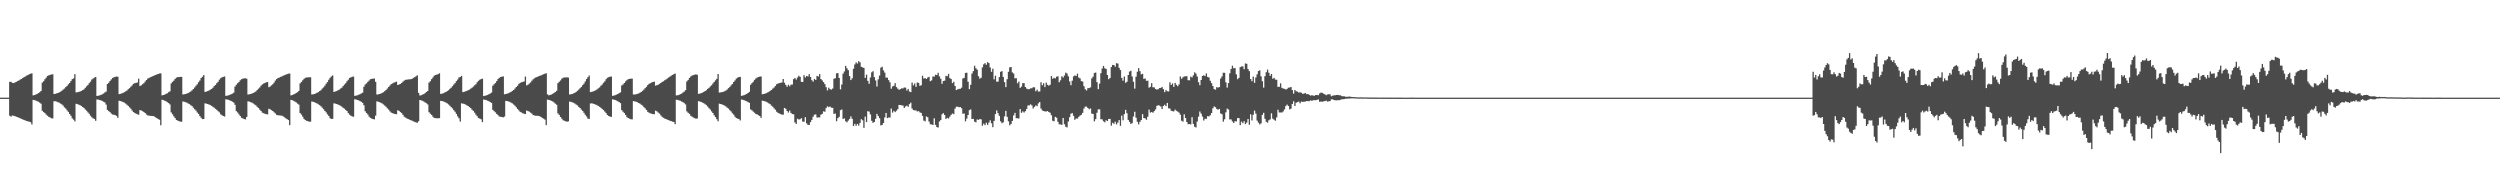 <?xml version="1.0" encoding="UTF-8"?>
<svg xmlns="http://www.w3.org/2000/svg" width="1920" height="150">
  <path d="M0 75.000h1v1.000H0zM1 75.000h1v1.000H1zM2 75.000h1v1.000H2zM3 75.000h1v1.000H3zM4 75.000h1v1.000H4zM5 75.000h1v1.000H5zM6 75.000h1v1.000H6zM7 62.876h1v25.995H7zM8 62.840h1v26.761H8zM9 63.664h1v25.035H9zM10 63.814h1v25.141H10zM11 63.325h1v25.889H11zM12 62.883h1v26.755H12zM13 62.264h1v27.696H13zM14 61.784h1v28.651H14zM15 61.130h1v29.681H15zM16 60.612h1v30.684H16zM17 59.926h1v31.842H17zM18 59.238h1v32.872H18zM19 58.713h1v33.861H19zM20 58.051h1v34.813H20zM21 57.580h1v35.679H21zM22 56.994h1v36.519H22zM23 56.569h1v37.256H23zM24 56.310h1v39.259H24zM25 73.261h1v3.425H25zM26 73.033h1v3.913H26zM27 72.602h1v4.619H27zM28 72.179h1v5.528H28zM29 71.486h1v6.666H29zM30 70.857h1v7.997H30zM31 69.873h1v9.800H31zM32 63.455h1v21.624H32zM33 62.397h1v23.660H33zM34 60.900h1v25.966H34zM35 59.670h1v28.355H35zM36 58.320h1v30.561H36zM37 57.877h1v31.867H37zM38 57.488h1v32.743H38zM39 57.206h1v33.629H39zM40 57.037h1v33.962H40zM41 72.169h1v5.624H41zM42 72.014h1v5.761H42zM43 71.708h1v6.320H43zM44 71.400h1v7.081H44zM45 70.888h1v8.012H45zM46 70.417h1v9.161H46zM47 69.686h1v10.497H47zM48 68.838h1v12.287H48zM49 67.970h1v14.452H49zM50 66.896h1v16.462H50zM51 66.013h1v18.719H51zM52 64.742h1v21.149H52zM53 63.730h1v23.833H53zM54 62.272h1v26.662H54zM55 60.756h1v30.103H55zM56 60.212h1v31.668H56zM57 56.989h1v36.225H57zM58 70.986h1v8.740H58zM59 70.811h1v9.138H59zM60 70.614h1v9.756H60zM61 70.255h1v10.519H61zM62 69.816h1v11.605H62zM63 69.238h1v12.922H63zM64 68.608h1v14.295H64zM65 67.439h1v16.651H65zM66 66.297h1v18.690H66zM67 65.340h1v20.951H67zM68 63.912h1v23.440H68zM69 62.738h1v26.154H69zM70 61.083h1v28.987H70zM71 60.301h1v30.569H71zM72 59.598h1v31.726H72zM73 59.150h1v33.620H73zM74 73.696h1v2.691H74zM75 73.502h1v3.014H75zM76 73.278h1v3.506H76zM77 72.864h1v4.199H77zM78 72.466h1v5.073H78zM79 71.820h1v6.305H79zM80 71.034h1v7.603H80zM81 70.347h1v10.007H81zM82 64.525h1v19.853H82zM83 63.555h1v21.786H83zM84 62.149h1v23.976H84zM85 60.975h1v26.281H85zM86 59.867h1v28.115H86zM87 59.344h1v28.785H87zM88 59.009h1v29.456H88zM89 58.703h1v30.261H89zM90 58.959h1v31.543H90zM91 72.296h1v5.050H91zM92 72.104h1v5.523H92zM93 71.747h1v6.165H93zM94 71.322h1v7.080H94zM95 70.824h1v8.027H95zM96 70.127h1v9.450H96zM97 69.527h1v10.912H97zM98 68.490h1v12.847H98zM99 67.707h1v14.791H99zM100 66.557h1v16.924H100zM101 65.607h1v19.340H101zM102 64.339h1v21.753H102zM103 63.897h1v22.854H103zM104 63.619h1v23.729H104zM105 63.345h1v24.390H105zM106 60.432h1v27.668H106zM107 66.086h1v18.466H107zM108 65.514h1v19.402H108zM109 64.679h1v20.655H109zM110 63.879h1v22.209H110zM111 62.602h1v24.206H111zM112 61.461h1v26.501H112zM113 60.336h1v28.265H113zM114 59.873h1v28.979H114zM115 59.303h1v29.671H115zM116 58.917h1v30.138H116zM117 58.434h1v30.704H117zM118 57.939h1v31.503H118zM119 57.607h1v32.543H119zM120 57.159h1v33.558H120zM121 56.817h1v34.609H121zM122 56.404h1v35.567H122zM123 56.306h1v39.912H123zM124 73.265h1v3.321H124zM125 72.966h1v3.927H125zM126 72.647h1v4.696H126zM127 72.105h1v5.675H127zM128 71.606h1v6.892H128zM129 70.820h1v8.330H129zM130 70.137h1v10.043H130zM131 64.058h1v22.265H131zM132 62.884h1v24.863H132zM133 61.924h1v27.436H133zM134 60.562h1v30.123H134zM135 59.646h1v32.511H135zM136 59.260h1v33.360H136zM137 59.170h1v33.914H137zM138 59.057h1v34.324H138zM139 59.029h1v34.462H139zM140 72.528h1v5.410H140zM141 72.376h1v5.783H141zM142 72.199h1v6.310H142zM143 71.856h1v6.998H143zM144 71.456h1v7.981H144zM145 70.809h1v9.155H145zM146 70.235h1v10.540H146zM147 69.352h1v12.131H147zM148 68.366h1v14.353H148zM149 67.190h1v16.734H149zM150 65.856h1v19.060H150zM151 64.755h1v21.604H151zM152 63.133h1v24.380H152zM153 61.800h1v27.378H153zM154 59.881h1v30.614H154zM155 58.926h1v32.588H155zM156 57.653h1v33.760H156zM157 70.621h1v8.745H157zM158 70.371h1v9.237H158zM159 69.934h1v9.923H159zM160 69.531h1v10.752H160zM161 68.868h1v11.818H161zM162 68.283h1v13.023H162zM163 67.377h1v14.643H163zM164 66.125h1v16.606H164zM165 65.230h1v18.393H165zM166 63.906h1v20.448H166zM167 62.807h1v22.612H167zM168 61.205h1v25.060H168zM169 60.061h1v27.757H169zM170 59.387h1v29.112H170zM171 59.039h1v30.122H171zM172 58.724h1v30.761H172zM173 73.606h1v2.625H173zM174 73.460h1v2.979H174zM175 73.157h1v3.515H175zM176 72.854h1v4.238H176zM177 72.342h1v5.150H177zM178 71.878h1v6.260H178zM179 71.144h1v7.580H179zM180 66.523h1v13.978H180zM181 65.058h1v20.314H181zM182 63.954h1v22.419H182zM183 63.033h1v24.798H183zM184 61.715h1v27.348H184zM185 60.809h1v29.653H185zM186 60.412h1v30.531H186zM187 60.182h1v31.264H187zM188 60.111h1v31.572H188zM189 60.465h1v29.315H189zM190 72.613h1v5.201H190zM191 72.412h1v5.623H191zM192 72.204h1v6.234H192zM193 71.831h1v6.996H193zM194 71.376h1v8.080H194zM195 70.854h1v9.371H195zM196 70.258h1v10.637H196zM197 69.182h1v12.850H197zM198 68.087h1v14.820H198zM199 67.164h1v17.041H199zM200 65.771h1v19.498H200zM201 64.803h1v21.734H201zM202 64.160h1v22.764H202zM203 63.716h1v23.660H203zM204 63.188h1v24.534H204zM205 62.951h1v24.906H205zM206 66.964h1v16.598H206zM207 66.450h1v17.542H207zM208 65.558h1v19.081H208zM209 64.738h1v20.509H209zM210 63.427h1v22.810H210zM211 61.841h1v25.284H211zM212 60.701h1v27.557H212zM213 59.913h1v28.608H213zM214 59.596h1v29.021H214zM215 59.051h1v29.675H215zM216 58.655h1v30.168H216zM217 58.134h1v31.265H217zM218 57.718h1v32.414H218zM219 57.351h1v33.552H219zM220 56.882h1v34.593H220zM221 56.560h1v35.647H221zM222 56.447h1v39.717H222zM223 73.243h1v3.477H223zM224 72.938h1v4.036H224zM225 72.496h1v4.940H225zM226 72.075h1v5.979H226zM227 71.392h1v7.236H227zM228 70.785h1v8.756H228zM229 69.854h1v10.475H229zM230 64.068h1v22.773H230zM231 62.901h1v25.047H231zM232 61.622h1v27.960H232zM233 60.585h1v30.763H233zM234 59.689h1v32.526H234zM235 59.490h1v33.298H235zM236 59.370h1v33.735H236zM237 59.332h1v34.181H237zM238 59.320h1v34.109H238zM239 72.537h1v5.456H239zM240 72.422h1v5.747H240zM241 72.192h1v6.324H241zM242 71.789h1v7.205H242zM243 71.233h1v8.206H243zM244 70.734h1v9.408H244zM245 69.950h1v10.817H245zM246 69.257h1v12.424H246zM247 68.007h1v14.668H247zM248 67.106h1v16.763H248zM249 65.768h1v19.429H249zM250 64.265h1v21.998H250zM251 63.022h1v24.798H251zM252 61.223h1v27.831H252zM253 59.755h1v31.029H253zM254 58.665h1v32.716H254zM255 57.944h1v33.270H255zM256 70.596h1v8.765H256zM257 70.259h1v9.281H257zM258 69.931h1v9.948H258zM259 69.369h1v10.840H259zM260 68.865h1v11.872H260zM261 68.064h1v13.127H261zM262 67.368h1v14.529H262zM263 66.135h1v16.661H263zM264 64.947h1v18.516H264zM265 63.922h1v20.515H265zM266 62.437h1v22.860H266zM267 61.244h1v25.622H267zM268 59.869h1v28.172H268zM269 59.400h1v29.489H269zM270 58.968h1v30.429H270zM271 58.770h1v30.948H271zM272 73.611h1v2.641H272zM273 73.399h1v3.063H273zM274 73.165h1v3.625H274zM275 72.749h1v4.368H275zM276 72.357h1v5.310H276zM277 71.723h1v6.450H277zM278 71.172h1v7.807H278zM279 66.622h1v14.205H279zM280 64.866h1v20.591H280zM281 64.030h1v22.762H281zM282 62.819h1v25.110H282zM283 61.845h1v27.733H283zM284 60.830h1v29.683H284zM285 60.592h1v30.501H285zM286 60.425h1v31.031H286zM287 60.333h1v31.373H287zM288 62.834h1v25.984H288zM289 72.615h1v5.197H289zM290 72.460h1v5.662H290zM291 72.167h1v6.269H291zM292 71.892h1v7.068H292zM293 71.320h1v8.124H293zM294 70.798h1v9.412H294zM295 69.976h1v11.116H295zM296 69.113h1v12.894H296zM297 68.014h1v15.169H297zM298 66.742h1v17.412H298zM299 65.680h1v19.894H299zM300 64.544h1v21.911H300zM301 64.064h1v22.896H301zM302 63.478h1v23.796H302zM303 63.090h1v24.528H303zM304 62.708h1v25.030H304zM305 65.286h1v19.404H305zM306 64.893h1v20.268H306zM307 64.447h1v21.608H307zM308 63.687h1v23.198H308zM309 62.687h1v25.550H309zM310 61.841h1v27.872H310zM311 61.311h1v29.032H311zM312 61.182h1v29.823H312zM313 60.983h1v30.389H313zM314 60.915h1v30.966H314zM315 60.842h1v31.412H315zM316 60.540h1v32.178H316zM317 59.812h1v33.420H317zM318 59.278h1v34.300H318zM319 58.558h1v35.440H319zM320 57.852h1v36.463H320zM321 71.328h1v21.829H321zM322 73.362h1v3.415H322zM323 73.116h1v3.973H323zM324 72.666h1v4.752H324zM325 72.229h1v5.749H325zM326 71.503h1v7.175H326zM327 70.615h1v8.680H327zM328 69.839h1v10.398H328zM329 63.442h1v22.708H329zM330 62.363h1v24.940H330zM331 60.778h1v27.490H331zM332 59.494h1v30.135H332zM333 58.137h1v32.461H333zM334 57.601h1v33.147H334zM335 57.301h1v33.505H335zM336 56.943h1v33.888H336zM337 56.244h1v34.500H337zM338 72.102h1v5.347H338zM339 71.917h1v5.692H339zM340 71.564h1v6.292H340zM341 71.082h1v7.221H341zM342 70.637h1v8.221H342zM343 69.928h1v9.490H343zM344 69.319h1v10.932H344zM345 68.190h1v13.019H345zM346 67.391h1v14.902H346zM347 66.201h1v17.041H347zM348 64.916h1v19.724H348zM349 63.831h1v21.972H349zM350 62.304h1v25.189H350zM351 61.092h1v28.278H351zM352 59.509h1v31.348H352zM353 59.103h1v34.308H353zM354 58.279h1v21.088H354zM355 70.747h1v8.816H355zM356 70.507h1v9.320H356zM357 70.161h1v10.130H357zM358 69.823h1v11.058H358zM359 69.289h1v12.123H359zM360 68.821h1v13.433H360zM361 68.103h1v14.869H361zM362 67.400h1v16.847H362zM363 66.513h1v18.654H363zM364 65.547h1v21.005H364zM365 64.671h1v23.391H365zM366 63.131h1v26.160H366zM367 62.036h1v28.615H367zM368 61.235h1v29.856H368zM369 60.748h1v30.831H369zM370 60.438h1v33.359H370zM371 73.766h1v2.677H371zM372 73.549h1v3.121H372zM373 73.259h1v3.659H373zM374 72.892h1v4.467H374zM375 72.340h1v5.431H375zM376 71.837h1v6.593H376zM377 71.046h1v7.960H377zM378 65.798h1v18.584H378zM379 64.709h1v20.679H379zM380 63.731h1v22.543H380zM381 62.257h1v25.247H381zM382 60.626h1v27.865H382zM383 59.748h1v29.746H383zM384 59.199h1v30.503H384zM385 58.862h1v30.989H385zM386 58.632h1v31.511H386zM387 72.380h1v17.122H387zM388 72.213h1v5.246H388zM389 71.893h1v5.728H389zM390 71.577h1v6.350H390zM391 71.040h1v7.200H391zM392 70.553h1v8.313H392zM393 69.788h1v9.632H393zM394 69.118h1v11.167H394zM395 67.981h1v13.217H395zM396 66.809h1v15.558H396zM397 65.838h1v17.867H397zM398 64.413h1v20.407H398zM399 63.666h1v22.244H399zM400 63.177h1v23.220H400zM401 62.877h1v24.113H401zM402 62.555h1v24.831H402zM403 58.776h1v28.845H403zM404 65.563h1v19.346H404zM405 65.063h1v20.248H405zM406 64.159h1v21.593H406zM407 63.311h1v23.241H407zM408 61.964h1v25.341H408zM409 60.871h1v27.501H409zM410 60.095h1v28.612H410zM411 59.460h1v29.435H411zM412 59.090h1v29.865H412zM413 58.621h1v30.379H413zM414 58.248h1v31.023H414zM415 57.850h1v31.976H415zM416 57.466h1v33.106H416zM417 57.003h1v34.110H417zM418 56.601h1v35.256H418zM419 56.292h1v39.799H419zM420 72.434h1v4.061H420zM421 73.235h1v3.497H421zM422 72.910h1v4.088H422zM423 72.580h1v4.898H423zM424 72.014h1v5.931H424zM425 71.311h1v7.406H425zM426 70.689h1v8.906H426zM427 69.741h1v10.720H427zM428 63.915h1v23.166H428zM429 62.755h1v25.444H429zM430 61.791h1v28.062H430zM431 60.431h1v30.752H431zM432 59.683h1v32.673H432zM433 59.512h1v33.243H433zM434 59.420h1v33.765H434zM435 59.384h1v34.094H435zM436 59.619h1v33.585H436zM437 72.558h1v5.462H437zM438 72.392h1v5.827H438zM439 72.140h1v6.458H439zM440 71.680h1v7.289H440zM441 71.252h1v8.326H441zM442 70.569h1v9.749H442zM443 69.740h1v11.229H443zM444 68.815h1v13.301H444zM445 67.712h1v15.239H445zM446 66.783h1v17.389H446zM447 65.401h1v19.775H447zM448 64.258h1v22.364H448zM449 62.583h1v25.609H449zM450 60.731h1v28.714H450zM451 59.299h1v31.765H451zM452 57.991h1v33.361H452zM453 70.773h1v8.664H453zM454 70.521h1v8.828H454zM455 70.261h1v9.340H455zM456 69.802h1v10.168H456zM457 69.335h1v10.983H457zM458 68.680h1v12.184H458zM459 67.839h1v13.499H459zM460 67.114h1v14.956H460zM461 65.849h1v16.919H461zM462 64.929h1v18.742H462zM463 63.568h1v21.038H463zM464 62.445h1v23.258H464zM465 60.841h1v26.061H465zM466 59.685h1v28.660H466zM467 59.289h1v29.817H467zM468 58.879h1v30.720H468zM469 58.776h1v30.982H469zM470 73.568h1v2.730H470zM471 73.399h1v3.137H471zM472 73.072h1v3.722H472zM473 72.629h1v4.617H473zM474 72.210h1v5.623H474zM475 71.550h1v6.817H475zM476 70.977h1v8.235H476zM477 65.649h1v18.912H477zM478 64.878h1v20.912H478zM479 63.762h1v23.051H479zM480 62.526h1v25.819H480zM481 61.541h1v28.453H481zM482 60.766h1v29.931H482zM483 60.592h1v30.618H483zM484 60.421h1v31.159H484zM485 60.372h1v31.334H485zM486 72.559h1v5.100H486zM487 72.579h1v5.296H487zM488 72.403h1v5.729H488zM489 72.092h1v6.461H489zM490 71.760h1v7.351H490zM491 71.144h1v8.476H491zM492 70.593h1v9.826H492zM493 69.735h1v11.368H493zM494 68.839h1v13.445H494zM495 67.693h1v15.482H495zM496 66.725h1v17.755H496zM497 65.285h1v20.653H497zM498 64.360h1v22.219H498zM499 63.895h1v23.151H499zM500 63.322h1v24.034H500zM501 62.959h1v24.704H501zM502 62.677h1v25.038H502zM503 65.786h1v19.228H503zM504 65.454h1v20.067H504zM505 65.061h1v21.357H505zM506 64.387h1v22.884H506zM507 63.761h1v24.863H507zM508 62.905h1v26.791H508zM509 62.462h1v27.985H509zM510 61.631h1v29.410H510zM511 61.040h1v30.383H511zM512 60.259h1v31.653H512zM513 59.473h1v32.781H513zM514 58.893h1v33.823H514zM515 58.094h1v34.950H515zM516 57.557h1v35.881H516zM517 56.920h1v36.752H517zM518 56.468h1v38.903H518zM519 73.285h1v3.328H519zM520 73.141h1v3.626H520zM521 72.855h1v4.234H521zM522 72.348h1v5.064H522zM523 71.863h1v6.094H523zM524 71.070h1v7.376H524zM525 70.368h1v8.841H525zM526 69.293h1v10.919H526zM527 62.574h1v23.000H527zM528 61.471h1v25.151H528zM529 59.853h1v27.597H529zM530 58.722h1v30.165H530zM531 58.033h1v31.565H531zM532 57.711h1v32.563H532zM533 57.344h1v33.399H533zM534 57.101h1v34.108H534zM535 57.435h1v33.550H535zM536 72.089h1v5.581H536zM537 71.897h1v6.070H537zM538 71.537h1v6.731H538zM539 71.191h1v7.585H539zM540 70.612h1v8.638H540zM541 69.924h1v10.084H541zM542 69.326h1v11.411H542zM543 68.272h1v13.623H543zM544 67.500h1v15.577H544zM545 66.384h1v17.691H545zM546 65.475h1v20.075H546zM547 64.180h1v22.581H547zM548 62.907h1v25.609H548zM549 61.672h1v28.251H549zM550 60.504h1v31.024H550zM551 56.809h1v36.309H551zM552 71.057h1v8.577H552zM553 70.961h1v8.921H553zM554 70.732h1v9.431H554zM555 70.499h1v10.143H555zM556 70.040h1v11.048H556zM557 69.529h1v12.282H557zM558 68.729h1v13.940H558zM559 67.699h1v15.698H559zM560 66.777h1v17.908H560zM561 65.542h1v20.073H561zM562 64.512h1v22.455H562zM563 62.999h1v25.074H563zM564 61.759h1v27.907H564zM565 60.341h1v30.349H565zM566 59.618h1v31.446H566zM567 59.189h1v32.239H567zM568 59.042h1v33.452H568zM569 73.603h1v2.852H569zM570 73.347h1v3.275H570zM571 73.070h1v3.881H571zM572 72.589h1v4.802H572zM573 72.123h1v5.669H573zM574 71.427h1v7.002H574zM575 70.567h1v8.413H575zM576 65.069h1v18.980H576zM577 63.845h1v20.885H577zM578 62.835h1v22.887H578zM579 61.345h1v25.218H579zM580 60.273h1v27.290H580zM581 59.583h1v28.276H581zM582 59.140h1v29.375H582zM583 58.835h1v30.327H583zM584 58.726h1v31.812H584zM585 72.394h1v4.933H585zM586 72.186h1v5.320H586zM587 71.947h1v5.899H587zM588 71.531h1v6.648H588zM589 70.993h1v7.742H589zM590 70.514h1v8.910H590zM591 69.759h1v10.273H591zM592 69.110h1v12.034H592zM593 68.027h1v13.924H593zM594 67.203h1v16.002H594zM595 65.996h1v18.261H595zM596 64.655h1v21.138H596zM597 64.195h1v22.468H597zM598 63.817h1v23.302H598zM599 63.577h1v24.090H599zM600 63.356h1v24.643H600zM601 60.689h1v27.439H601zM602 63.558h1v19.322H602zM603 65.221h1v18.318H603zM604 66.638h1v18.626H604zM605 65.052h1v21.378H605zM606 66.261h1v18.669H606zM607 65.021h1v21.699H607zM608 64.932h1v22.648H608zM609 60.765h1v27.038H609zM610 59.833h1v34.190H610zM611 61.152h1v34.015H611zM612 59.531h1v31.670H612zM613 58.169h1v33.631H613zM614 59.012h1v32.515H614zM615 62.816h1v27.958H615zM616 62.963h1v30.408H616zM617 57.710h1v35.777H617zM618 59.503h1v30.513H618zM619 58.329h1v36.390H619zM620 58.731h1v37.177H620zM621 56.954h1v39.066H621zM622 59.148h1v34.659H622zM623 61.579h1v30.462H623zM624 62.649h1v27.022H624zM625 60.607h1v27.451H625zM626 61.384h1v26.472H626zM627 58.273h1v31.973H627zM628 58.755h1v31.427H628zM629 56.894h1v33.256H629zM630 60.708h1v27.352H630zM631 61.771h1v25.665H631zM632 63.072h1v22.412H632zM633 64.606h1v21.226H633zM634 66.963h1v16.012H634zM635 69.451h1v12.217H635zM636 67.347h1v14.955H636zM637 68.486h1v13.316H637zM638 68.832h1v13.866H638zM639 67.985h1v14.859H639zM640 60.503h1v27.015H640zM641 60.074h1v27.086H641zM642 56.308h1v36.834H642zM643 56.152h1v34.575H643zM644 59.829h1v29.872H644zM645 68.612h1v16.035H645zM646 64.943h1v19.142H646zM647 56.581h1v34.833H647zM648 54.877h1v36.016H648zM649 50.570h1v42.606H649zM650 52.457h1v41.425H650zM651 53.904h1v38.644H651zM652 58.435h1v32.897H652zM653 61.468h1v27.914H653zM654 60.136h1v31.112H654zM655 52.791h1v44.035H655zM656 49.503h1v45.629H656zM657 47.933h1v48.680H657zM658 48.782h1v46.407H658zM659 46.928h1v49.599H659zM660 47.941h1v46.457H660zM661 51.300h1v40.267H661zM662 51.755h1v40.651H662zM663 52.178h1v46.024H663zM664 59.816h1v29.719H664zM665 57.323h1v36.415H665zM666 62.097h1v23.289H666zM667 64.365h1v21.377H667zM668 59.474h1v28.376H668zM669 55.564h1v37.230H669zM670 54.701h1v39.649H670zM671 59.254h1v34.398H671zM672 61.802h1v29.421H672zM673 66.474h1v20.963H673zM674 60.929h1v28.111H674zM675 57.992h1v32.772H675zM676 52.018h1v44.311H676zM677 51.228h1v44.728H677zM678 54.015h1v40.429H678zM679 55.737h1v34.461H679zM680 59.617h1v27.145H680zM681 59.640h1v31.108H681zM682 61.531h1v28.719H682zM683 63.236h1v27.047H683zM684 68.173h1v15.188H684zM685 66.408h1v20.063H685zM686 65.878h1v19.264H686zM687 63.864h1v22.246H687zM688 66.894h1v18.170H688zM689 68.114h1v15.732H689zM690 68.990h1v11.575H690zM691 68.457h1v12.230H691zM692 67.859h1v13.015H692zM693 67.900h1v13.195H693zM694 67.174h1v15.727H694zM695 67.327h1v14.403H695zM696 69.507h1v11.632H696zM697 68.282h1v13.727H697zM698 70.317h1v9.651H698zM699 70.733h1v8.121H699zM700 63.378h1v19.963H700zM701 65.579h1v18.970H701zM702 64.121h1v20.672H702zM703 66.731h1v18.064H703zM704 63.341h1v22.278H704zM705 63.715h1v21.641H705zM706 65.926h1v20.376H706zM707 65.408h1v21.330H707zM708 58.145h1v30.855H708zM709 60.324h1v32.318H709zM710 59.981h1v33.207H710zM711 60.672h1v28.766H711zM712 59.560h1v30.493H712zM713 58.970h1v34.388H713zM714 62.372h1v33.086H714zM715 61.682h1v33.854H715zM716 58.736h1v37.276H716zM717 58.883h1v31.999H717zM718 57.392h1v38.506H718zM719 57.627h1v39.952H719zM720 55.888h1v42.084H720zM721 58.622h1v34.644H721zM722 60.455h1v31.749H722zM723 64.374h1v23.452H723zM724 62.231h1v24.676H724zM725 61.939h1v26.383H725zM726 58.278h1v33.084H726zM727 58.549h1v31.968H727zM728 56.768h1v34.240H728zM729 59.981h1v29.551H729zM730 60.710h1v27.433H730zM731 63.824h1v23.304H731zM732 62.797h1v24.879H732zM733 66.068h1v17.407H733zM734 69.193h1v12.782H734zM735 68.583h1v13.348H735zM736 68.239h1v14.143H736zM737 68.185h1v13.999H737zM738 67.323h1v15.814H738zM739 60.251h1v27.114H739zM740 59.788h1v27.419H740zM741 56.021h1v37.162H741zM742 55.813h1v35.298H742zM743 62.847h1v25.497H743zM744 68.454h1v16.146H744zM745 65.131h1v18.874H745zM746 56.511h1v34.861H746zM747 54.613h1v36.603H747zM748 50.463h1v42.960H748zM749 52.432h1v41.514H749zM750 53.516h1v38.232H750zM751 58.516h1v33.530H751zM752 60.402h1v31.039H752zM753 59.705h1v31.983H753zM754 51.758h1v44.791H754zM755 49.407h1v45.561H755zM756 48.501h1v47.585H756zM757 49.737h1v44.508H757zM758 47.723h1v48.201H758zM759 48.466h1v45.706H759zM760 51.801h1v40.621H760zM761 55.161h1v39.488H761zM762 52.732h1v44.982H762zM763 60.942h1v31.873H763zM764 58.177h1v29.498H764zM765 62.719h1v22.083H765zM766 62.685h1v24.270H766zM767 59.166h1v29.808H767zM768 55.132h1v38.057H768zM769 54.648h1v39.979H769zM770 59.084h1v34.886H770zM771 63.080h1v26.329H771zM772 66.921h1v18.243H772zM773 60.834h1v28.872H773zM774 55.124h1v38.037H774zM775 51.785h1v44.490H775zM776 51.432h1v43.762H776zM777 55.600h1v37.282H777zM778 56.489h1v32.165H778zM779 60.144h1v26.515H779zM780 60.075h1v30.692H780zM781 63.929h1v26.923H781zM782 62.645h1v28.387H782zM783 67.503h1v16.268H783zM784 66.491h1v20.200H784zM785 63.837h1v21.720H785zM786 63.911h1v22.540H786zM787 66.795h1v18.591H787zM788 68.038h1v15.619H788zM789 68.550h1v12.422H789zM790 68.441h1v12.500H790zM791 67.832h1v12.300H791zM792 67.802h1v13.193H792zM793 66.958h1v16.406H793zM794 67.084h1v15.024H794zM795 70.073h1v10.852H795zM796 68.872h1v12.644H796zM797 70.308h1v9.120H797zM798 70.259h1v8.061H798zM799 63.200h1v20.141H799zM800 65.497h1v19.334H800zM801 63.950h1v21.291H801zM802 66.871h1v18.750H802zM803 63.414h1v22.178H803zM804 65.120h1v20.195H804zM805 65.791h1v20.209H805zM806 65.095h1v21.541H806zM807 58.434h1v30.105H807zM808 60.540h1v32.180H808zM809 59.764h1v33.373H809zM810 60.199h1v29.562H810zM811 58.897h1v31.505H811zM812 58.647h1v34.874H812zM813 63.115h1v32.363H813zM814 61.656h1v33.809H814zM815 58.637h1v37.322H815zM816 59.519h1v31.084H816zM817 58.030h1v37.359H817zM818 55.762h1v41.549H818zM819 56.471h1v41.346H819zM820 58.599h1v34.730H820zM821 62.590h1v27.413H821zM822 65.418h1v21.885H822zM823 61.974h1v24.866H823zM824 58.686h1v30.233H824zM825 57.899h1v34.097H825zM826 58.381h1v32.577H826zM827 56.557h1v34.550H827zM828 59.577h1v30.189H828zM829 60.160h1v28.597H829zM830 62.323h1v25.867H830zM831 62.685h1v24.012H831zM832 66.179h1v17.152H832zM833 68.559h1v13.323H833zM834 69.452h1v12.484H834zM835 67.759h1v15.168H835zM836 67.652h1v16.251H836zM837 67.055h1v16.250H837zM838 60.226h1v27.033H838zM839 58.876h1v28.607H839zM840 55.998h1v37.213H840zM841 55.732h1v35.746H841zM842 63.071h1v23.486H842zM843 68.447h1v15.549H843zM844 64.197h1v19.791H844zM845 56.228h1v35.316H845zM846 52.647h1v39.057H846zM847 50.622h1v42.555H847zM848 52.438h1v41.496H848zM849 52.943h1v39.416H849zM850 57.624h1v35.349H850zM851 60.849h1v30.540H851zM852 59.855h1v31.411H852zM853 51.519h1v44.971H853zM854 49.875h1v44.458H854zM855 49.921h1v45.214H855zM856 51.190h1v42.290H856zM857 48.473h1v47.130H857zM858 48.835h1v45.326H858zM859 52.082h1v40.104H859zM860 53.798h1v42.853H860zM861 59.792h1v28.998H861zM862 61.928h1v30.505H862zM863 58.790h1v28.881H863zM864 63.592h1v20.787H864zM865 62.763h1v24.200H865zM866 57.595h1v34.518H866zM867 54.984h1v38.630H867zM868 54.304h1v40.903H868zM869 58.723h1v35.845H869zM870 62.749h1v26.740H870zM871 68.039h1v17.777H871zM872 58.898h1v31.482H872zM873 55.117h1v38.423H873zM874 52.255h1v43.300H874zM875 54.701h1v38.899H875zM876 57.111h1v35.097H876zM877 56.690h1v30.979H877zM878 60.579h1v30.053H878zM879 60.261h1v30.683H879zM880 62.047h1v29.925H880zM881 61.959h1v27.675H881zM882 67.353h1v16.842H882zM883 66.652h1v19.811H883zM884 63.852h1v22.176H884zM885 67.026h1v19.560H885zM886 67.119h1v18.207H886zM887 68.328h1v15.701H887zM888 68.822h1v12.466H888zM889 68.568h1v12.207H889zM890 67.658h1v13.444H890zM891 67.529h1v14.263H891zM892 66.740h1v17.034H892zM893 68.464h1v12.901H893zM894 70.766h1v9.658H894zM895 69.173h1v12.342H895zM896 70.107h1v8.948H896zM897 70.237h1v12.969H897zM898 63.229h1v20.149H898zM899 65.240h1v19.799H899zM900 64.113h1v21.277H900zM901 66.757h1v18.797H901zM902 63.653h1v20.525H902zM903 65.144h1v19.966H903zM904 66.213h1v19.495H904zM905 64.832h1v21.626H905zM906 58.716h1v29.364H906zM907 60.468h1v32.245H907zM908 59.351h1v34.100H908zM909 58.706h1v29.124H909zM910 58.558h1v32.083H910zM911 58.505h1v35.168H911zM912 61.581h1v33.781H912zM913 61.677h1v33.554H913zM914 58.897h1v36.688H914zM915 59.503h1v30.497H915zM916 57.848h1v37.313H916zM917 55.552h1v41.797H917zM918 56.505h1v41.409H918zM919 58.760h1v34.562H919zM920 63.116h1v26.479H920zM921 65.430h1v20.226H921zM922 61.433h1v25.787H922zM923 58.344h1v31.172H923zM924 57.747h1v34.809H924zM925 58.467h1v32.710H925zM926 56.351h1v34.881H926zM927 59.106h1v30.082H927zM928 59.508h1v29.952H928zM929 61.993h1v26.549H929zM930 63.858h1v22.903H930zM931 66.096h1v17.123H931zM932 68.451h1v13.238H932zM933 68.862h1v13.543H933zM934 66.895h1v16.757H934zM935 67.264h1v16.992H935zM936 66.876h1v16.712H936zM937 60.321h1v26.833H937zM938 58.706h1v29.009H938zM939 55.882h1v37.582H939zM940 55.934h1v35.681H940zM941 63.232h1v23.028H941zM942 67.302h1v16.105H942zM943 63.794h1v20.305H943zM944 56.256h1v35.420H944zM945 52.935h1v38.796H945zM946 50.479h1v42.804H946zM947 52.422h1v42.062H947zM948 52.294h1v40.782H948zM949 57.086h1v36.142H949zM950 60.847h1v29.885H950zM951 59.787h1v30.900H951zM952 51.573h1v44.552H952zM953 50.985h1v42.474H953zM954 50.996h1v43.625H954zM955 53.121h1v39.967H955zM956 48.730h1v46.610H956zM957 49.019h1v45.159H957zM958 52.970h1v38.423H958zM959 54.620h1v41.181H959zM960 60.656h1v27.147H960zM961 62.362h1v30.168H961zM962 58.834h1v29.348H962zM963 63.571h1v21.380H963zM964 59.509h1v27.720H964zM965 57.109h1v35.497H965zM966 54.571h1v39.653H966zM967 54.012h1v41.599H967zM968 58.621h1v36.145H968zM969 62.346h1v25.853H969zM970 67.254h1v19.398H970zM971 58.511h1v32.659H971zM972 55.462h1v38.008H972zM973 53.455h1v40.817H973zM974 55.868h1v36.492H974zM975 58.282h1v33.422H975zM976 56.838h1v30.217H976zM977 60.458h1v30.647H977zM978 59.780h1v32.183H978zM979 61.083h1v31.629H979zM980 61.274h1v28.901H980zM981 66.722h1v17.543H981zM982 66.641h1v19.735H982zM983 63.974h1v22.412H983zM984 67.407h1v18.992H984zM985 67.970h1v17.624H985zM986 68.217h1v15.843H986zM987 68.756h1v12.715H987zM988 68.252h1v12.062H988zM989 67.322h1v14.091H989zM990 67.207h1v16.832H990zM991 66.749h1v16.647H991zM992 69.146h1v10.728H992zM993 71.863h1v5.927H993zM994 69.141h1v12.252H994zM995 70.109h1v8.765H995zM996 70.360h1v8.024H996zM997 71.119h1v6.855H997zM998 70.877h1v8.497H998zM999 71.224h1v6.801H999zM1000 72.102h1v6.133H1000zM1001 71.904h1v6.236H1001zM1002 71.422h1v6.569H1002zM1003 72.354h1v5.330H1003zM1004 72.217h1v5.393H1004zM1005 72.815h1v4.919H1005zM1006 73.437h1v3.639H1006zM1007 73.125h1v4.346H1007zM1008 73.391h1v3.588H1008zM1009 73.573h1v3.321H1009zM1010 72.940h1v4.050H1010zM1011 72.946h1v3.764H1011zM1012 73.148h1v3.166H1012zM1013 71.775h1v6.387H1013zM1014 71.131h1v6.833H1014zM1015 71.290h1v6.896H1015zM1016 71.944h1v5.858H1016zM1017 72.385h1v5.271H1017zM1018 73.093h1v4.159H1018zM1019 72.560h1v5.448H1019zM1020 72.351h1v5.486H1020zM1021 72.443h1v5.151H1021zM1022 73.913h1v2.380H1022zM1023 73.473h1v2.809H1023zM1024 73.204h1v3.627H1024zM1025 73.144h1v3.884H1025zM1026 72.944h1v4.142H1026zM1027 72.896h1v3.987H1027zM1028 73.139h1v3.852H1028zM1029 73.234h1v3.416H1029zM1030 73.813h1v2.417H1030zM1031 73.909h1v2.336H1031zM1032 73.958h1v2.115H1032zM1033 74.271h1v1.531H1033zM1034 74.327h1v1.475H1034zM1035 74.262h1v1.418H1035zM1036 74.139h1v1.529H1036zM1037 74.320h1v1.244H1037zM1038 74.487h1v1.000H1038zM1039 74.550h1v1.000H1039zM1040 74.615h1v1.000H1040zM1041 74.692h1v1.000H1041zM1042 74.734h1v1.000H1042zM1043 74.824h1v1.000H1043zM1044 74.750h1v1.000H1044zM1045 74.763h1v1.000H1045zM1046 74.824h1v1.000H1046zM1047 74.849h1v1.000H1047zM1048 74.801h1v1.000H1048zM1049 74.801h1v1.000H1049zM1050 74.854h1v1.000H1050zM1051 74.919h1v1.000H1051zM1052 74.871h1v1.000H1052zM1053 74.865h1v1.000H1053zM1054 74.921h1v1.000H1054zM1055 74.913h1v1.000H1055zM1056 74.918h1v1.000H1056zM1057 74.915h1v1.000H1057zM1058 74.914h1v1.000H1058zM1059 74.934h1v1.000H1059zM1060 74.948h1v1.000H1060zM1061 74.966h1v1.000H1061zM1062 74.929h1v1.000H1062zM1063 74.924h1v1.000H1063zM1064 74.935h1v1.000H1064zM1065 74.957h1v1.000H1065zM1066 74.969h1v1.000H1066zM1067 74.971h1v1.000H1067zM1068 74.966h1v1.000H1068zM1069 74.962h1v1.000H1069zM1070 74.954h1v1.000H1070zM1071 74.957h1v1.000H1071zM1072 74.965h1v1.000H1072zM1073 74.980h1v1.000H1073zM1074 74.968h1v1.000H1074zM1075 74.972h1v1.000H1075zM1076 74.980h1v1.000H1076zM1077 74.987h1v1.000H1077zM1078 74.987h1v1.000H1078zM1079 74.985h1v1.000H1079zM1080 74.984h1v1.000H1080zM1081 74.989h1v1.000H1081zM1082 74.991h1v1.000H1082zM1083 74.980h1v1.000H1083zM1084 74.981h1v1.000H1084zM1085 74.981h1v1.000H1085zM1086 74.989h1v1.000H1086zM1087 74.990h1v1.000H1087zM1088 74.992h1v1.000H1088zM1089 74.990h1v1.000H1089zM1090 74.990h1v1.000H1090zM1091 74.988h1v1.000H1091zM1092 74.986h1v1.000H1092zM1093 74.991h1v1.000H1093zM1094 74.993h1v1.000H1094zM1095 74.992h1v1.000H1095zM1096 74.989h1v1.000H1096zM1097 74.989h1v1.000H1097zM1098 74.993h1v1.000H1098zM1099 74.993h1v1.000H1099zM1100 74.993h1v1.000H1100zM1101 74.995h1v1.000H1101zM1102 74.995h1v1.000H1102zM1103 74.993h1v1.000H1103zM1104 74.994h1v1.000H1104zM1105 74.995h1v1.000H1105zM1106 74.995h1v1.000H1106zM1107 74.997h1v1.000H1107zM1108 74.997h1v1.000H1108zM1109 74.997h1v1.000H1109zM1110 74.996h1v1.000H1110zM1111 74.996h1v1.000H1111zM1112 74.996h1v1.000H1112zM1113 74.997h1v1.000H1113zM1114 74.997h1v1.000H1114zM1115 74.997h1v1.000H1115zM1116 74.997h1v1.000H1116zM1117 74.998h1v1.000H1117zM1118 74.998h1v1.000H1118zM1119 74.996h1v1.000H1119zM1120 74.996h1v1.000H1120zM1121 74.998h1v1.000H1121zM1122 74.998h1v1.000H1122zM1123 74.999h1v1.000H1123zM1124 74.998h1v1.000H1124zM1125 74.998h1v1.000H1125zM1126 74.998h1v1.000H1126zM1127 74.998h1v1.000H1127zM1128 74.998h1v1.000H1128zM1129 74.999h1v1.000H1129zM1130 74.999h1v1.000H1130zM1131 74.999h1v1.000H1131zM1132 74.999h1v1.000H1132zM1133 74.999h1v1.000H1133zM1134 74.999h1v1.000H1134zM1135 74.999h1v1.000H1135zM1136 74.999h1v1.000H1136zM1137 74.999h1v1.000H1137zM1138 74.999h1v1.000H1138zM1139 74.999h1v1.000H1139zM1140 74.999h1v1.000H1140zM1141 74.999h1v1.000H1141zM1142 74.999h1v1.000H1142zM1143 74.999h1v1.000H1143zM1144 74.999h1v1.000H1144zM1145 74.999h1v1.000H1145zM1146 74.999h1v1.000H1146zM1147 74.999h1v1.000H1147zM1148 74.999h1v1.000H1148zM1149 74.999h1v1.000H1149zM1150 75.000h1v1.000H1150zM1151 74.999h1v1.000H1151zM1152 75.000h1v1.000H1152zM1153 74.999h1v1.000H1153zM1154 75.000h1v1.000H1154zM1155 75.000h1v1.000H1155zM1156 75.000h1v1.000H1156zM1157 75.000h1v1.000H1157zM1158 75.000h1v1.000H1158zM1159 75.000h1v1.000H1159zM1160 75.000h1v1.000H1160zM1161 75.000h1v1.000H1161zM1162 75.000h1v1.000H1162zM1163 75.000h1v1.000H1163zM1164 75.000h1v1.000H1164zM1165 75.000h1v1.000H1165zM1166 75.000h1v1.000H1166zM1167 75.000h1v1.000H1167zM1168 75.000h1v1.000H1168zM1169 75.000h1v1.000H1169zM1170 75.000h1v1.000H1170zM1171 75.000h1v1.000H1171zM1172 75.000h1v1.000H1172zM1173 75.000h1v1.000H1173zM1174 75.000h1v1.000H1174zM1175 75.000h1v1.000H1175zM1176 75.000h1v1.000H1176zM1177 75.000h1v1.000H1177zM1178 75.000h1v1.000H1178zM1179 75.000h1v1.000H1179zM1180 75.000h1v1.000H1180zM1181 75.000h1v1.000H1181zM1182 75.000h1v1.000H1182zM1183 75.000h1v1.000H1183zM1184 75.000h1v1.000H1184zM1185 75.000h1v1.000H1185zM1186 75.000h1v1.000H1186zM1187 75.000h1v1.000H1187zM1188 75.000h1v1.000H1188zM1189 75.000h1v1.000H1189zM1190 75.000h1v1.000H1190zM1191 75.000h1v1.000H1191zM1192 75.000h1v1.000H1192zM1193 75.000h1v1.000H1193zM1194 75.000h1v1.000H1194zM1195 75.000h1v1.000H1195zM1196 75.000h1v1.000H1196zM1197 75.000h1v1.000H1197zM1198 75.000h1v1.000H1198zM1199 75.000h1v1.000H1199zM1200 75.000h1v1.000H1200zM1201 75.000h1v1.000H1201zM1202 75.000h1v1.000H1202zM1203 75.000h1v1.000H1203zM1204 75.000h1v1.000H1204zM1205 75.000h1v1.000H1205zM1206 75.000h1v1.000H1206zM1207 75.000h1v1.000H1207zM1208 75.000h1v1.000H1208zM1209 75.000h1v1.000H1209zM1210 75.000h1v1.000H1210zM1211 75.000h1v1.000H1211zM1212 75.000h1v1.000H1212zM1213 75.000h1v1.000H1213zM1214 75.000h1v1.000H1214zM1215 75.000h1v1.000H1215zM1216 75.000h1v1.000H1216zM1217 75.000h1v1.000H1217zM1218 75.000h1v1.000H1218zM1219 75.000h1v1.000H1219zM1220 75.000h1v1.000H1220zM1221 75.000h1v1.000H1221zM1222 75.000h1v1.000H1222zM1223 75.000h1v1.000H1223zM1224 75.000h1v1.000H1224zM1225 75.000h1v1.000H1225zM1226 75.000h1v1.000H1226zM1227 75.000h1v1.000H1227zM1228 75.000h1v1.000H1228zM1229 75.000h1v1.000H1229zM1230 75.000h1v1.000H1230zM1231 75.000h1v1.000H1231zM1232 75.000h1v1.000H1232zM1233 75.000h1v1.000H1233zM1234 75.000h1v1.000H1234zM1235 75.000h1v1.000H1235zM1236 75.000h1v1.000H1236zM1237 75.000h1v1.000H1237zM1238 75.000h1v1.000H1238zM1239 75.000h1v1.000H1239zM1240 75.000h1v1.000H1240zM1241 75.000h1v1.000H1241zM1242 75.000h1v1.000H1242zM1243 75.000h1v1.000H1243zM1244 75.000h1v1.000H1244zM1245 75.000h1v1.000H1245zM1246 75.000h1v1.000H1246zM1247 75.000h1v1.000H1247zM1248 75.000h1v1.000H1248zM1249 75.000h1v1.000H1249zM1250 75.000h1v1.000H1250zM1251 75.000h1v1.000H1251zM1252 75.000h1v1.000H1252zM1253 75.000h1v1.000H1253zM1254 75.000h1v1.000H1254zM1255 75.000h1v1.000H1255zM1256 75.000h1v1.000H1256zM1257 75.000h1v1.000H1257zM1258 75.000h1v1.000H1258zM1259 75.000h1v1.000H1259zM1260 75.000h1v1.000H1260zM1261 75.000h1v1.000H1261zM1262 75.000h1v1.000H1262zM1263 75.000h1v1.000H1263zM1264 75.000h1v1.000H1264zM1265 75.000h1v1.000H1265zM1266 75.000h1v1.000H1266zM1267 75.000h1v1.000H1267zM1268 75.000h1v1.000H1268zM1269 75.000h1v1.000H1269zM1270 75.000h1v1.000H1270zM1271 75.000h1v1.000H1271zM1272 75.000h1v1.000H1272zM1273 75.000h1v1.000H1273zM1274 75.000h1v1.000H1274zM1275 75.000h1v1.000H1275zM1276 75.000h1v1.000H1276zM1277 75.000h1v1.000H1277zM1278 75.000h1v1.000H1278zM1279 75.000h1v1.000H1279zM1280 75.000h1v1.000H1280zM1281 75.000h1v1.000H1281zM1282 75.000h1v1.000H1282zM1283 75.000h1v1.000H1283zM1284 75.000h1v1.000H1284zM1285 75.000h1v1.000H1285zM1286 75.000h1v1.000H1286zM1287 75.000h1v1.000H1287zM1288 75.000h1v1.000H1288zM1289 75.000h1v1.000H1289zM1290 75.000h1v1.000H1290zM1291 75.000h1v1.000H1291zM1292 75.000h1v1.000H1292zM1293 75.000h1v1.000H1293zM1294 75.000h1v1.000H1294zM1295 75.000h1v1.000H1295zM1296 75.000h1v1.000H1296zM1297 75.000h1v1.000H1297zM1298 75.000h1v1.000H1298zM1299 75.000h1v1.000H1299zM1300 75.000h1v1.000H1300zM1301 75.000h1v1.000H1301zM1302 75.000h1v1.000H1302zM1303 75.000h1v1.000H1303zM1304 75.000h1v1.000H1304zM1305 75.000h1v1.000H1305zM1306 75.000h1v1.000H1306zM1307 75.000h1v1.000H1307zM1308 75.000h1v1.000H1308zM1309 75.000h1v1.000H1309zM1310 75.000h1v1.000H1310zM1311 75.000h1v1.000H1311zM1312 75.000h1v1.000H1312zM1313 75.000h1v1.000H1313zM1314 75.000h1v1.000H1314zM1315 75.000h1v1.000H1315zM1316 75.000h1v1.000H1316zM1317 75.000h1v1.000H1317zM1318 75.000h1v1.000H1318zM1319 75.000h1v1.000H1319zM1320 75.000h1v1.000H1320zM1321 75.000h1v1.000H1321zM1322 75.000h1v1.000H1322zM1323 75.000h1v1.000H1323zM1324 75.000h1v1.000H1324zM1325 75.000h1v1.000H1325zM1326 75.000h1v1.000H1326zM1327 75.000h1v1.000H1327zM1328 75.000h1v1.000H1328zM1329 75.000h1v1.000H1329zM1330 75.000h1v1.000H1330zM1331 75.000h1v1.000H1331zM1332 75.000h1v1.000H1332zM1333 75.000h1v1.000H1333zM1334 75.000h1v1.000H1334zM1335 75.000h1v1.000H1335zM1336 75.000h1v1.000H1336zM1337 75.000h1v1.000H1337zM1338 75.000h1v1.000H1338zM1339 75.000h1v1.000H1339zM1340 75.000h1v1.000H1340zM1341 75.000h1v1.000H1341zM1342 75.000h1v1.000H1342zM1343 75.000h1v1.000H1343zM1344 75.000h1v1.000H1344zM1345 75.000h1v1.000H1345zM1346 75.000h1v1.000H1346zM1347 75.000h1v1.000H1347zM1348 75.000h1v1.000H1348zM1349 75.000h1v1.000H1349zM1350 75.000h1v1.000H1350zM1351 75.000h1v1.000H1351zM1352 75.000h1v1.000H1352zM1353 75.000h1v1.000H1353zM1354 75.000h1v1.000H1354zM1355 75.000h1v1.000H1355zM1356 75.000h1v1.000H1356zM1357 75.000h1v1.000H1357zM1358 75.000h1v1.000H1358zM1359 75.000h1v1.000H1359zM1360 75.000h1v1.000H1360zM1361 75.000h1v1.000H1361zM1362 75.000h1v1.000H1362zM1363 75.000h1v1.000H1363zM1364 75.000h1v1.000H1364zM1365 75.000h1v1.000H1365zM1366 75.000h1v1.000H1366zM1367 75.000h1v1.000H1367zM1368 75.000h1v1.000H1368zM1369 75.000h1v1.000H1369zM1370 75.000h1v1.000H1370zM1371 75.000h1v1.000H1371zM1372 75.000h1v1.000H1372zM1373 75.000h1v1.000H1373zM1374 75.000h1v1.000H1374zM1375 75.000h1v1.000H1375zM1376 75.000h1v1.000H1376zM1377 75.000h1v1.000H1377zM1378 75.000h1v1.000H1378zM1379 75.000h1v1.000H1379zM1380 75.000h1v1.000H1380zM1381 75.000h1v1.000H1381zM1382 75.000h1v1.000H1382zM1383 75.000h1v1.000H1383zM1384 75.000h1v1.000H1384zM1385 75.000h1v1.000H1385zM1386 75.000h1v1.000H1386zM1387 75.000h1v1.000H1387zM1388 75.000h1v1.000H1388zM1389 75.000h1v1.000H1389zM1390 75.000h1v1.000H1390zM1391 75.000h1v1.000H1391zM1392 55.117h1v33.694H1392zM1393 59.532h1v28.870H1393zM1394 57.538h1v28.413H1394zM1395 61.012h1v26.747H1395zM1396 58.571h1v31.572H1396zM1397 57.012h1v33.138H1397zM1398 59.423h1v31.264H1398zM1399 59.476h1v30.396H1399zM1400 54.144h1v41.110H1400zM1401 51.802h1v48.681H1401zM1402 49.942h1v53.136H1402zM1403 48.553h1v56.080H1403zM1404 49.476h1v58.070H1404zM1405 53.698h1v55.031H1405zM1406 56.960h1v50.099H1406zM1407 57.103h1v50.139H1407zM1408 55.574h1v53.729H1408zM1409 56.938h1v32.325H1409zM1410 58.752h1v33.493H1410zM1411 58.165h1v36.329H1411zM1412 56.004h1v39.327H1412zM1413 56.546h1v37.255H1413zM1414 59.137h1v33.008H1414zM1415 59.677h1v30.239H1415zM1416 55.241h1v35.284H1416zM1417 49.715h1v43.846H1417zM1418 45.572h1v52.352H1418zM1419 44.466h1v54.359H1419zM1420 40.807h1v60.357H1420zM1421 45.741h1v56.334H1421zM1422 44.799h1v57.944H1422zM1423 48.384h1v51.428H1423zM1424 51.989h1v47.393H1424zM1425 52.460h1v44.168H1425zM1426 67.790h1v13.845H1426zM1427 66.640h1v15.944H1427zM1428 64.113h1v18.727H1428zM1429 64.781h1v21.738H1429zM1430 64.707h1v22.500H1430zM1431 57.625h1v33.428H1431zM1432 59.136h1v32.256H1432zM1433 58.988h1v37.795H1433zM1434 61.522h1v33.833H1434zM1435 63.507h1v28.915H1435zM1436 64.920h1v27.674H1436zM1437 60.239h1v32.195H1437zM1438 55.070h1v41.434H1438zM1439 48.040h1v56.990H1439zM1440 43.457h1v64.852H1440zM1441 41.494h1v67.980H1441zM1442 51.045h1v45.212H1442zM1443 58.908h1v31.461H1443zM1444 57.567h1v32.714H1444zM1445 55.008h1v34.416H1445zM1446 49.417h1v46.293H1446zM1447 46.346h1v45.443H1447zM1448 46.378h1v48.759H1448zM1449 45.375h1v51.249H1449zM1450 43.304h1v53.518H1450zM1451 43.742h1v55.844H1451zM1452 46.236h1v53.045H1452zM1453 47.476h1v51.391H1453zM1454 46.161h1v59.584H1454zM1455 48.554h1v50.569H1455zM1456 50.209h1v46.868H1456zM1457 51.396h1v42.837H1457zM1458 54.100h1v36.764H1458zM1459 58.852h1v30.721H1459zM1460 55.261h1v38.671H1460zM1461 54.783h1v38.098H1461zM1462 56.508h1v37.458H1462zM1463 61.982h1v24.807H1463zM1464 63.634h1v26.439H1464zM1465 59.169h1v32.605H1465zM1466 54.048h1v45.808H1466zM1467 52.673h1v48.688H1467zM1468 52.774h1v46.808H1468zM1469 52.630h1v45.607H1469zM1470 53.606h1v46.533H1470zM1471 57.956h1v40.594H1471zM1472 54.476h1v48.305H1472zM1473 53.569h1v50.711H1473zM1474 53.922h1v50.245H1474zM1475 65.298h1v20.996H1475zM1476 65.319h1v19.686H1476zM1477 65.271h1v21.096H1477zM1478 64.377h1v21.198H1478zM1479 64.775h1v20.282H1479zM1480 66.059h1v19.673H1480zM1481 65.087h1v16.849H1481zM1482 66.255h1v19.106H1482zM1483 63.105h1v24.448H1483zM1484 62.718h1v26.028H1484zM1485 60.436h1v29.681H1485zM1486 59.890h1v29.087H1486zM1487 60.056h1v28.179H1487zM1488 58.506h1v33.838H1488zM1489 59.621h1v29.541H1489zM1490 59.519h1v28.561H1490zM1491 55.537h1v32.152H1491zM1492 62.577h1v24.835H1492zM1493 60.162h1v25.595H1493zM1494 61.706h1v25.199H1494zM1495 61.800h1v26.585H1495zM1496 58.112h1v31.431H1496zM1497 56.027h1v34.311H1497zM1498 57.265h1v34.311H1498zM1499 53.267h1v42.929H1499zM1500 51.363h1v50.145H1500zM1501 50.579h1v52.967H1501zM1502 50.039h1v53.790H1502zM1503 51.007h1v55.265H1503zM1504 54.558h1v53.858H1504zM1505 57.214h1v50.214H1505zM1506 57.452h1v49.363H1506zM1507 56.403h1v56.001H1507zM1508 58.001h1v33.395H1508zM1509 55.496h1v39.135H1509zM1510 55.167h1v41.635H1510zM1511 53.901h1v43.826H1511zM1512 54.810h1v39.439H1512zM1513 57.627h1v34.949H1513zM1514 61.532h1v27.416H1514zM1515 52.891h1v36.826H1515zM1516 51.123h1v41.531H1516zM1517 46.279h1v51.527H1517zM1518 44.836h1v54.366H1518zM1519 40.878h1v61.398H1519zM1520 44.943h1v58.377H1520zM1521 44.548h1v59.317H1521zM1522 47.374h1v53.292H1522zM1523 53.238h1v47.246H1523zM1524 51.807h1v45.311H1524zM1525 67.619h1v14.312H1525zM1526 64.903h1v17.282H1526zM1527 64.152h1v18.158H1527zM1528 64.734h1v21.343H1528zM1529 64.608h1v22.284H1529zM1530 57.843h1v32.970H1530zM1531 59.385h1v31.823H1531zM1532 58.797h1v38.056H1532zM1533 61.137h1v34.622H1533zM1534 63.300h1v29.884H1534zM1535 64.625h1v26.117H1535zM1536 60.450h1v31.364H1536zM1537 49.840h1v46.575H1537zM1538 47.824h1v57.276H1538zM1539 43.339h1v64.804H1539zM1540 41.813h1v67.135H1540zM1541 51.961h1v43.612H1541zM1542 57.996h1v31.415H1542zM1543 57.587h1v32.932H1543zM1544 54.572h1v35.094H1544zM1545 47.243h1v48.591H1545zM1546 46.029h1v48.523H1546zM1547 45.607h1v49.668H1547zM1548 45.252h1v51.343H1548zM1549 43.492h1v53.376H1549zM1550 46.774h1v52.826H1550zM1551 45.966h1v52.036H1551zM1552 45.272h1v53.943H1552zM1553 49.649h1v57.180H1553zM1554 48.224h1v51.416H1554zM1555 50.510h1v46.184H1555zM1556 51.332h1v43.326H1556zM1557 61.365h1v30.211H1557zM1558 59.278h1v29.711H1558zM1559 55.826h1v37.739H1559zM1560 55.565h1v36.583H1560zM1561 58.700h1v34.316H1561zM1562 62.479h1v27.677H1562zM1563 63.562h1v26.583H1563zM1564 59.000h1v36.318H1564zM1565 53.311h1v46.941H1565zM1566 52.497h1v49.231H1566zM1567 52.663h1v47.086H1567zM1568 52.495h1v47.665H1568zM1569 53.725h1v43.136H1569zM1570 57.738h1v40.563H1570zM1571 54.999h1v48.243H1571zM1572 54.470h1v48.981H1572zM1573 54.221h1v49.349H1573zM1574 64.424h1v22.273H1574zM1575 64.644h1v20.765H1575zM1576 65.074h1v21.806H1576zM1577 64.066h1v21.667H1577zM1578 65.435h1v19.939H1578zM1579 65.582h1v19.391H1579zM1580 65.490h1v15.910H1580zM1581 65.636h1v20.451H1581zM1582 62.796h1v24.893H1582zM1583 62.739h1v26.131H1583zM1584 60.487h1v29.753H1584zM1585 59.397h1v29.844H1585zM1586 59.596h1v29.120H1586zM1587 58.261h1v34.244H1587zM1588 59.533h1v29.551H1588zM1589 59.382h1v28.624H1589zM1590 55.358h1v32.316H1590zM1591 61.283h1v25.820H1591zM1592 59.081h1v26.839H1592zM1593 62.375h1v25.209H1593zM1594 61.540h1v28.307H1594zM1595 58.784h1v30.967H1595zM1596 56.815h1v33.646H1596zM1597 54.555h1v35.791H1597zM1598 53.404h1v40.529H1598zM1599 53.425h1v46.922H1599zM1600 52.636h1v50.989H1600zM1601 51.730h1v51.290H1601zM1602 54.472h1v51.499H1602zM1603 55.127h1v54.246H1603zM1604 57.090h1v52.716H1604zM1605 56.600h1v52.913H1605zM1606 55.115h1v59.442H1606zM1607 57.178h1v34.660H1607zM1608 55.028h1v39.706H1608zM1609 54.839h1v42.034H1609zM1610 53.542h1v44.237H1610zM1611 55.096h1v39.104H1611zM1612 56.968h1v34.509H1612zM1613 61.916h1v26.910H1613zM1614 53.960h1v34.716H1614zM1615 48.896h1v44.368H1615zM1616 46.590h1v50.915H1616zM1617 44.957h1v54.240H1617zM1618 40.679h1v61.196H1618zM1619 45.391h1v56.707H1619zM1620 44.699h1v58.561H1620zM1621 47.281h1v53.107H1621zM1622 51.973h1v48.390H1622zM1623 52.036h1v31.653H1623zM1624 67.827h1v14.440H1624zM1625 65.080h1v17.023H1625zM1626 64.159h1v18.592H1626zM1627 64.589h1v21.717H1627zM1628 64.419h1v22.689H1628zM1629 57.713h1v33.314H1629zM1630 58.824h1v32.871H1630zM1631 57.763h1v39.994H1631zM1632 59.971h1v37.301H1632zM1633 61.852h1v33.006H1633zM1634 63.774h1v28.959H1634zM1635 59.433h1v32.028H1635zM1636 49.621h1v52.762H1636zM1637 46.150h1v58.587H1637zM1638 43.860h1v63.892H1638zM1639 42.652h1v65.424H1639zM1640 52.533h1v42.903H1640zM1641 58.031h1v31.161H1641zM1642 56.989h1v33.423H1642zM1643 54.919h1v34.438H1643zM1644 47.526h1v47.762H1644zM1645 46.252h1v48.049H1645zM1646 46.424h1v48.124H1646zM1647 46.292h1v49.178H1647zM1648 44.839h1v51.276H1648zM1649 46.681h1v52.313H1649zM1650 46.769h1v52.224H1650zM1651 46.096h1v51.308H1651zM1652 51.073h1v55.339H1652zM1653 49.907h1v48.061H1653zM1654 52.056h1v43.400H1654zM1655 53.479h1v41.103H1655zM1656 60.961h1v27.875H1656zM1657 59.749h1v32.123H1657zM1658 56.487h1v36.810H1658zM1659 56.153h1v36.451H1659zM1660 59.256h1v32.414H1660zM1661 64.096h1v25.588H1661zM1662 64.549h1v25.108H1662zM1663 56.948h1v38.920H1663zM1664 52.444h1v49.159H1664zM1665 51.799h1v50.499H1665zM1666 51.650h1v48.830H1666zM1667 51.742h1v49.861H1667zM1668 53.467h1v44.818H1668zM1669 55.905h1v43.987H1669zM1670 58.029h1v43.029H1670zM1671 56.558h1v45.677H1671zM1672 55.862h1v44.028H1672zM1673 63.694h1v23.243H1673zM1674 64.504h1v21.520H1674zM1675 64.444h1v22.829H1675zM1676 64.239h1v21.440H1676zM1677 66.227h1v19.062H1677zM1678 65.596h1v18.348H1678zM1679 65.928h1v15.954H1679zM1680 66.090h1v20.584H1680zM1681 63.353h1v23.395H1681zM1682 63.612h1v24.232H1682zM1683 60.997h1v28.501H1683zM1684 59.883h1v28.302H1684zM1685 59.897h1v28.557H1685zM1686 59.493h1v32.192H1686zM1687 60.102h1v29.003H1687zM1688 56.330h1v31.326H1688zM1689 61.511h1v30.909H1689zM1690 58.447h1v30.620H1690zM1691 57.700h1v31.821H1691zM1692 57.568h1v30.540H1692zM1693 59.013h1v35.017H1693zM1694 60.359h1v35.744H1694zM1695 57.676h1v39.366H1695zM1696 59.647h1v35.248H1696zM1697 54.882h1v41.849H1697zM1698 56.612h1v38.576H1698zM1699 56.508h1v39.390H1699zM1700 56.367h1v39.153H1700zM1701 59.850h1v40.050H1701zM1702 58.767h1v47.063H1702zM1703 55.277h1v52.639H1703zM1704 53.525h1v55.580H1704zM1705 50.395h1v67.225H1705zM1706 56.383h1v35.720H1706zM1707 54.144h1v41.488H1707zM1708 53.554h1v44.469H1708zM1709 52.643h1v46.101H1709zM1710 53.728h1v41.706H1710zM1711 56.457h1v36.368H1711zM1712 60.685h1v29.670H1712zM1713 57.265h1v33.040H1713zM1714 54.080h1v36.608H1714zM1715 52.278h1v40.665H1715zM1716 51.214h1v42.305H1716zM1717 47.433h1v48.294H1717zM1718 52.206h1v44.192H1718zM1719 51.066h1v43.989H1719zM1720 53.862h1v40.097H1720zM1721 57.974h1v36.407H1721zM1722 65.600h1v16.477H1722zM1723 68.851h1v14.924H1723zM1724 66.464h1v17.065H1724zM1725 64.820h1v18.992H1725zM1726 65.097h1v20.553H1726zM1727 64.996h1v21.422H1727zM1728 58.639h1v31.588H1728zM1729 57.879h1v34.021H1729zM1730 56.167h1v43.011H1730zM1731 57.531h1v41.569H1731zM1732 59.224h1v37.407H1732zM1733 60.864h1v34.197H1733zM1734 63.685h1v25.151H1734zM1735 55.187h1v42.261H1735zM1736 52.596h1v47.961H1736zM1737 49.102h1v52.335H1737zM1738 51.759h1v49.626H1738zM1739 54.301h1v39.510H1739zM1740 58.147h1v29.738H1740zM1741 56.972h1v33.583H1741zM1742 54.392h1v35.923H1742zM1743 46.920h1v48.586H1743zM1744 45.863h1v49.283H1744zM1745 45.932h1v49.147H1745zM1746 46.288h1v48.845H1746zM1747 43.640h1v54.112H1747zM1748 44.103h1v56.899H1748zM1749 44.401h1v57.113H1749zM1750 45.045h1v64.696H1750zM1751 50.348h1v51.493H1751zM1752 50.408h1v49.255H1752zM1753 54.078h1v42.716H1753zM1754 56.564h1v35.468H1754zM1755 60.966h1v28.115H1755zM1756 59.187h1v32.598H1756zM1757 56.942h1v36.448H1757zM1758 55.862h1v37.116H1758zM1759 60.453h1v31.530H1759zM1760 64.002h1v25.627H1760zM1761 65.027h1v24.116H1761zM1762 58.230h1v36.557H1762zM1763 55.645h1v42.258H1763zM1764 54.887h1v43.872H1764zM1765 54.467h1v42.436H1765zM1766 53.569h1v50.092H1766zM1767 53.680h1v48.400H1767zM1768 53.886h1v51.602H1768zM1769 53.967h1v52.182H1769zM1770 53.637h1v53.855H1770zM1771 53.056h1v51.384H1771zM1772 62.543h1v24.922H1772zM1773 64.146h1v22.407H1773zM1774 65.516h1v19.333H1774zM1775 66.385h1v17.437H1775zM1776 67.064h1v17.594H1776zM1777 63.978h1v19.371H1777zM1778 64.180h1v17.403H1778zM1779 65.592h1v19.849H1779zM1780 65.525h1v21.552H1780zM1781 64.674h1v21.698H1781zM1782 63.499h1v26.084H1782zM1783 61.979h1v23.669H1783zM1784 63.519h1v22.329H1784zM1785 59.811h1v27.617H1785zM1786 61.025h1v27.649H1786zM1787 57.445h1v29.269H1787zM1788 68.143h1v11.272H1788zM1789 68.860h1v12.023H1789zM1790 68.932h1v9.296H1790zM1791 71.122h1v7.646H1791zM1792 70.742h1v11.327H1792zM1793 68.761h1v13.948H1793zM1794 68.289h1v13.162H1794zM1795 68.539h1v12.616H1795zM1796 69.633h1v10.739H1796zM1797 70.422h1v8.830H1797zM1798 70.677h1v7.816H1798zM1799 70.731h1v7.881H1799zM1800 70.239h1v8.478H1800zM1801 70.753h1v7.082H1801zM1802 71.133h1v7.230H1802zM1803 71.078h1v7.460H1803zM1804 69.930h1v9.137H1804zM1805 71.011h1v7.072H1805zM1806 71.468h1v6.631H1806zM1807 71.857h1v5.730H1807zM1808 71.915h1v6.057H1808zM1809 72.728h1v4.194H1809zM1810 72.068h1v5.930H1810zM1811 71.720h1v6.222H1811zM1812 71.626h1v6.500H1812zM1813 73.139h1v3.634H1813zM1814 73.563h1v2.688H1814zM1815 73.009h1v4.021H1815zM1816 72.980h1v4.266H1816zM1817 72.825h1v4.475H1817zM1818 72.998h1v3.759H1818zM1819 73.685h1v2.717H1819zM1820 73.927h1v1.931H1820zM1821 74.088h1v2.030H1821zM1822 73.940h1v2.304H1822zM1823 73.958h1v2.366H1823zM1824 74.135h1v2.025H1824zM1825 74.446h1v1.174H1825zM1826 74.502h1v1.166H1826zM1827 74.307h1v1.287H1827zM1828 74.524h1v1.000H1828zM1829 74.451h1v1.000H1829zM1830 74.472h1v1.000H1830zM1831 74.432h1v1.013H1831zM1832 74.656h1v1.000H1832zM1833 74.732h1v1.000H1833zM1834 74.725h1v1.000H1834zM1835 74.728h1v1.000H1835zM1836 74.719h1v1.000H1836zM1837 74.740h1v1.000H1837zM1838 74.765h1v1.000H1838zM1839 74.786h1v1.000H1839zM1840 74.808h1v1.000H1840zM1841 74.833h1v1.000H1841zM1842 74.820h1v1.000H1842zM1843 74.817h1v1.000H1843zM1844 74.885h1v1.000H1844zM1845 74.905h1v1.000H1845zM1846 74.934h1v1.000H1846zM1847 74.918h1v1.000H1847zM1848 74.878h1v1.000H1848zM1849 74.852h1v1.000H1849zM1850 74.842h1v1.000H1850zM1851 74.875h1v1.000H1851zM1852 74.916h1v1.000H1852zM1853 74.918h1v1.000H1853zM1854 74.941h1v1.000H1854zM1855 74.950h1v1.000H1855zM1856 74.960h1v1.000H1856zM1857 74.952h1v1.000H1857zM1858 74.951h1v1.000H1858zM1859 74.960h1v1.000H1859zM1860 74.960h1v1.000H1860zM1861 74.959h1v1.000H1861zM1862 74.959h1v1.000H1862zM1863 74.970h1v1.000H1863zM1864 74.974h1v1.000H1864zM1865 74.977h1v1.000H1865zM1866 74.975h1v1.000H1866zM1867 74.976h1v1.000H1867zM1868 74.988h1v1.000H1868zM1869 74.985h1v1.000H1869zM1870 74.978h1v1.000H1870zM1871 74.977h1v1.000H1871zM1872 74.973h1v1.000H1872zM1873 74.975h1v1.000H1873zM1874 74.980h1v1.000H1874zM1875 74.987h1v1.000H1875zM1876 74.985h1v1.000H1876zM1877 74.986h1v1.000H1877zM1878 74.987h1v1.000H1878zM1879 74.987h1v1.000H1879zM1880 74.989h1v1.000H1880zM1881 74.989h1v1.000H1881zM1882 74.990h1v1.000H1882zM1883 74.991h1v1.000H1883zM1884 74.990h1v1.000H1884zM1885 74.990h1v1.000H1885zM1886 74.989h1v1.000H1886zM1887 74.991h1v1.000H1887zM1888 74.990h1v1.000H1888zM1889 74.994h1v1.000H1889zM1890 74.994h1v1.000H1890zM1891 74.993h1v1.000H1891zM1892 74.994h1v1.000H1892zM1893 74.994h1v1.000H1893zM1894 74.995h1v1.000H1894zM1895 74.996h1v1.000H1895zM1896 74.997h1v1.000H1896zM1897 74.996h1v1.000H1897zM1898 74.995h1v1.000H1898zM1899 74.995h1v1.000H1899zM1900 74.996h1v1.000H1900zM1901 74.997h1v1.000H1901zM1902 74.996h1v1.000H1902zM1903 74.995h1v1.000H1903zM1904 74.995h1v1.000H1904zM1905 74.996h1v1.000H1905zM1906 74.997h1v1.000H1906zM1907 74.996h1v1.000H1907zM1908 74.996h1v1.000H1908zM1909 74.997h1v1.000H1909zM1910 74.998h1v1.000H1910zM1911 74.998h1v1.000H1911zM1912 74.998h1v1.000H1912zM1913 74.996h1v1.000H1913zM1914 74.997h1v1.000H1914zM1915 74.998h1v1.000H1915zM1916 74.999h1v1.000H1916zM1917 74.999h1v1.000H1917zM1918 74.999h1v1.000H1918zM1919 74.999h1v1.000H1919z" fill="#4a4a4a"></path>
</svg>
